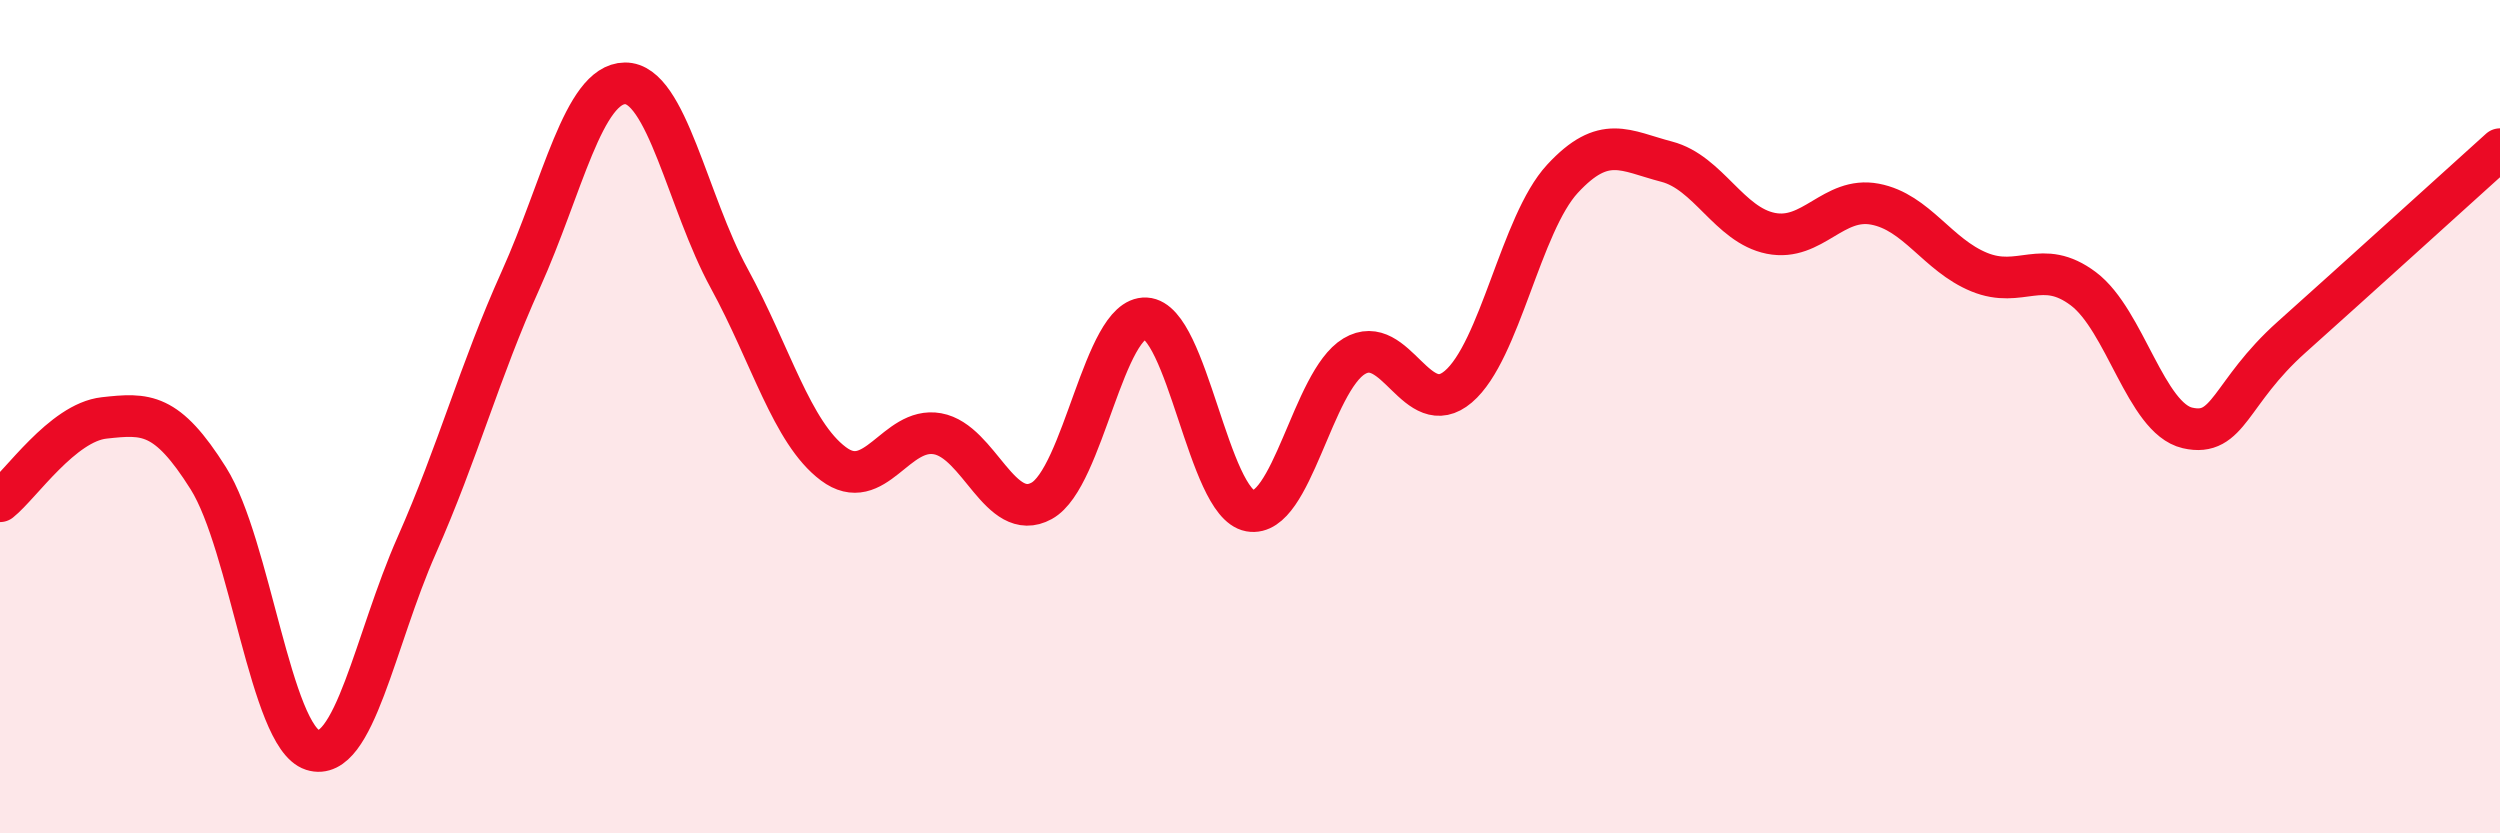 
    <svg width="60" height="20" viewBox="0 0 60 20" xmlns="http://www.w3.org/2000/svg">
      <path
        d="M 0,12.03 C 0.5,11.63 1.5,10.14 2.5,10.03 C 3.5,9.92 4,9.89 5,11.48 C 6,13.07 6.5,17.68 7.5,18 C 8.5,18.32 9,15.35 10,13.09 C 11,10.83 11.5,8.93 12.5,6.71 C 13.5,4.49 14,2.01 15,2 C 16,1.99 16.5,4.85 17.5,6.68 C 18.5,8.51 19,10.38 20,11.13 C 21,11.88 21.5,10.23 22.5,10.41 C 23.5,10.59 24,12.57 25,12.02 C 26,11.47 26.5,7.59 27.5,7.64 C 28.5,7.69 29,12.08 30,12.26 C 31,12.44 31.5,9.15 32.5,8.55 C 33.5,7.95 34,10.13 35,9.28 C 36,8.43 36.5,5.37 37.5,4.29 C 38.5,3.21 39,3.62 40,3.88 C 41,4.14 41.5,5.4 42.5,5.6 C 43.5,5.8 44,4.71 45,4.9 C 46,5.09 46.5,6.12 47.5,6.53 C 48.5,6.94 49,6.18 50,6.93 C 51,7.68 51.5,10.04 52.5,10.27 C 53.5,10.5 53.5,9.43 55,8.09 C 56.5,6.75 59,4.48 60,3.58L60 20L0 20Z"
        fill="#EB0A25"
        opacity="0.1"
        stroke-linecap="round"
        stroke-linejoin="round"
      />
      <path
        d="M 0,12.03 C 0.5,11.63 1.5,10.14 2.5,10.03 C 3.5,9.92 4,9.89 5,11.48 C 6,13.07 6.5,17.68 7.5,18 C 8.5,18.32 9,15.35 10,13.09 C 11,10.83 11.5,8.93 12.5,6.71 C 13.5,4.49 14,2.01 15,2 C 16,1.99 16.5,4.85 17.5,6.68 C 18.5,8.51 19,10.38 20,11.13 C 21,11.88 21.5,10.23 22.5,10.41 C 23.5,10.59 24,12.57 25,12.02 C 26,11.47 26.5,7.59 27.5,7.64 C 28.5,7.69 29,12.08 30,12.26 C 31,12.44 31.5,9.15 32.5,8.55 C 33.5,7.95 34,10.13 35,9.28 C 36,8.43 36.5,5.37 37.5,4.29 C 38.5,3.21 39,3.62 40,3.88 C 41,4.14 41.5,5.4 42.5,5.6 C 43.5,5.8 44,4.71 45,4.9 C 46,5.09 46.5,6.12 47.5,6.53 C 48.5,6.94 49,6.18 50,6.93 C 51,7.68 51.5,10.04 52.5,10.27 C 53.5,10.5 53.5,9.43 55,8.09 C 56.5,6.75 59,4.48 60,3.58"
        stroke="#EB0A25"
        stroke-width="1"
        fill="none"
        stroke-linecap="round"
        stroke-linejoin="round"
      />
    </svg>
  